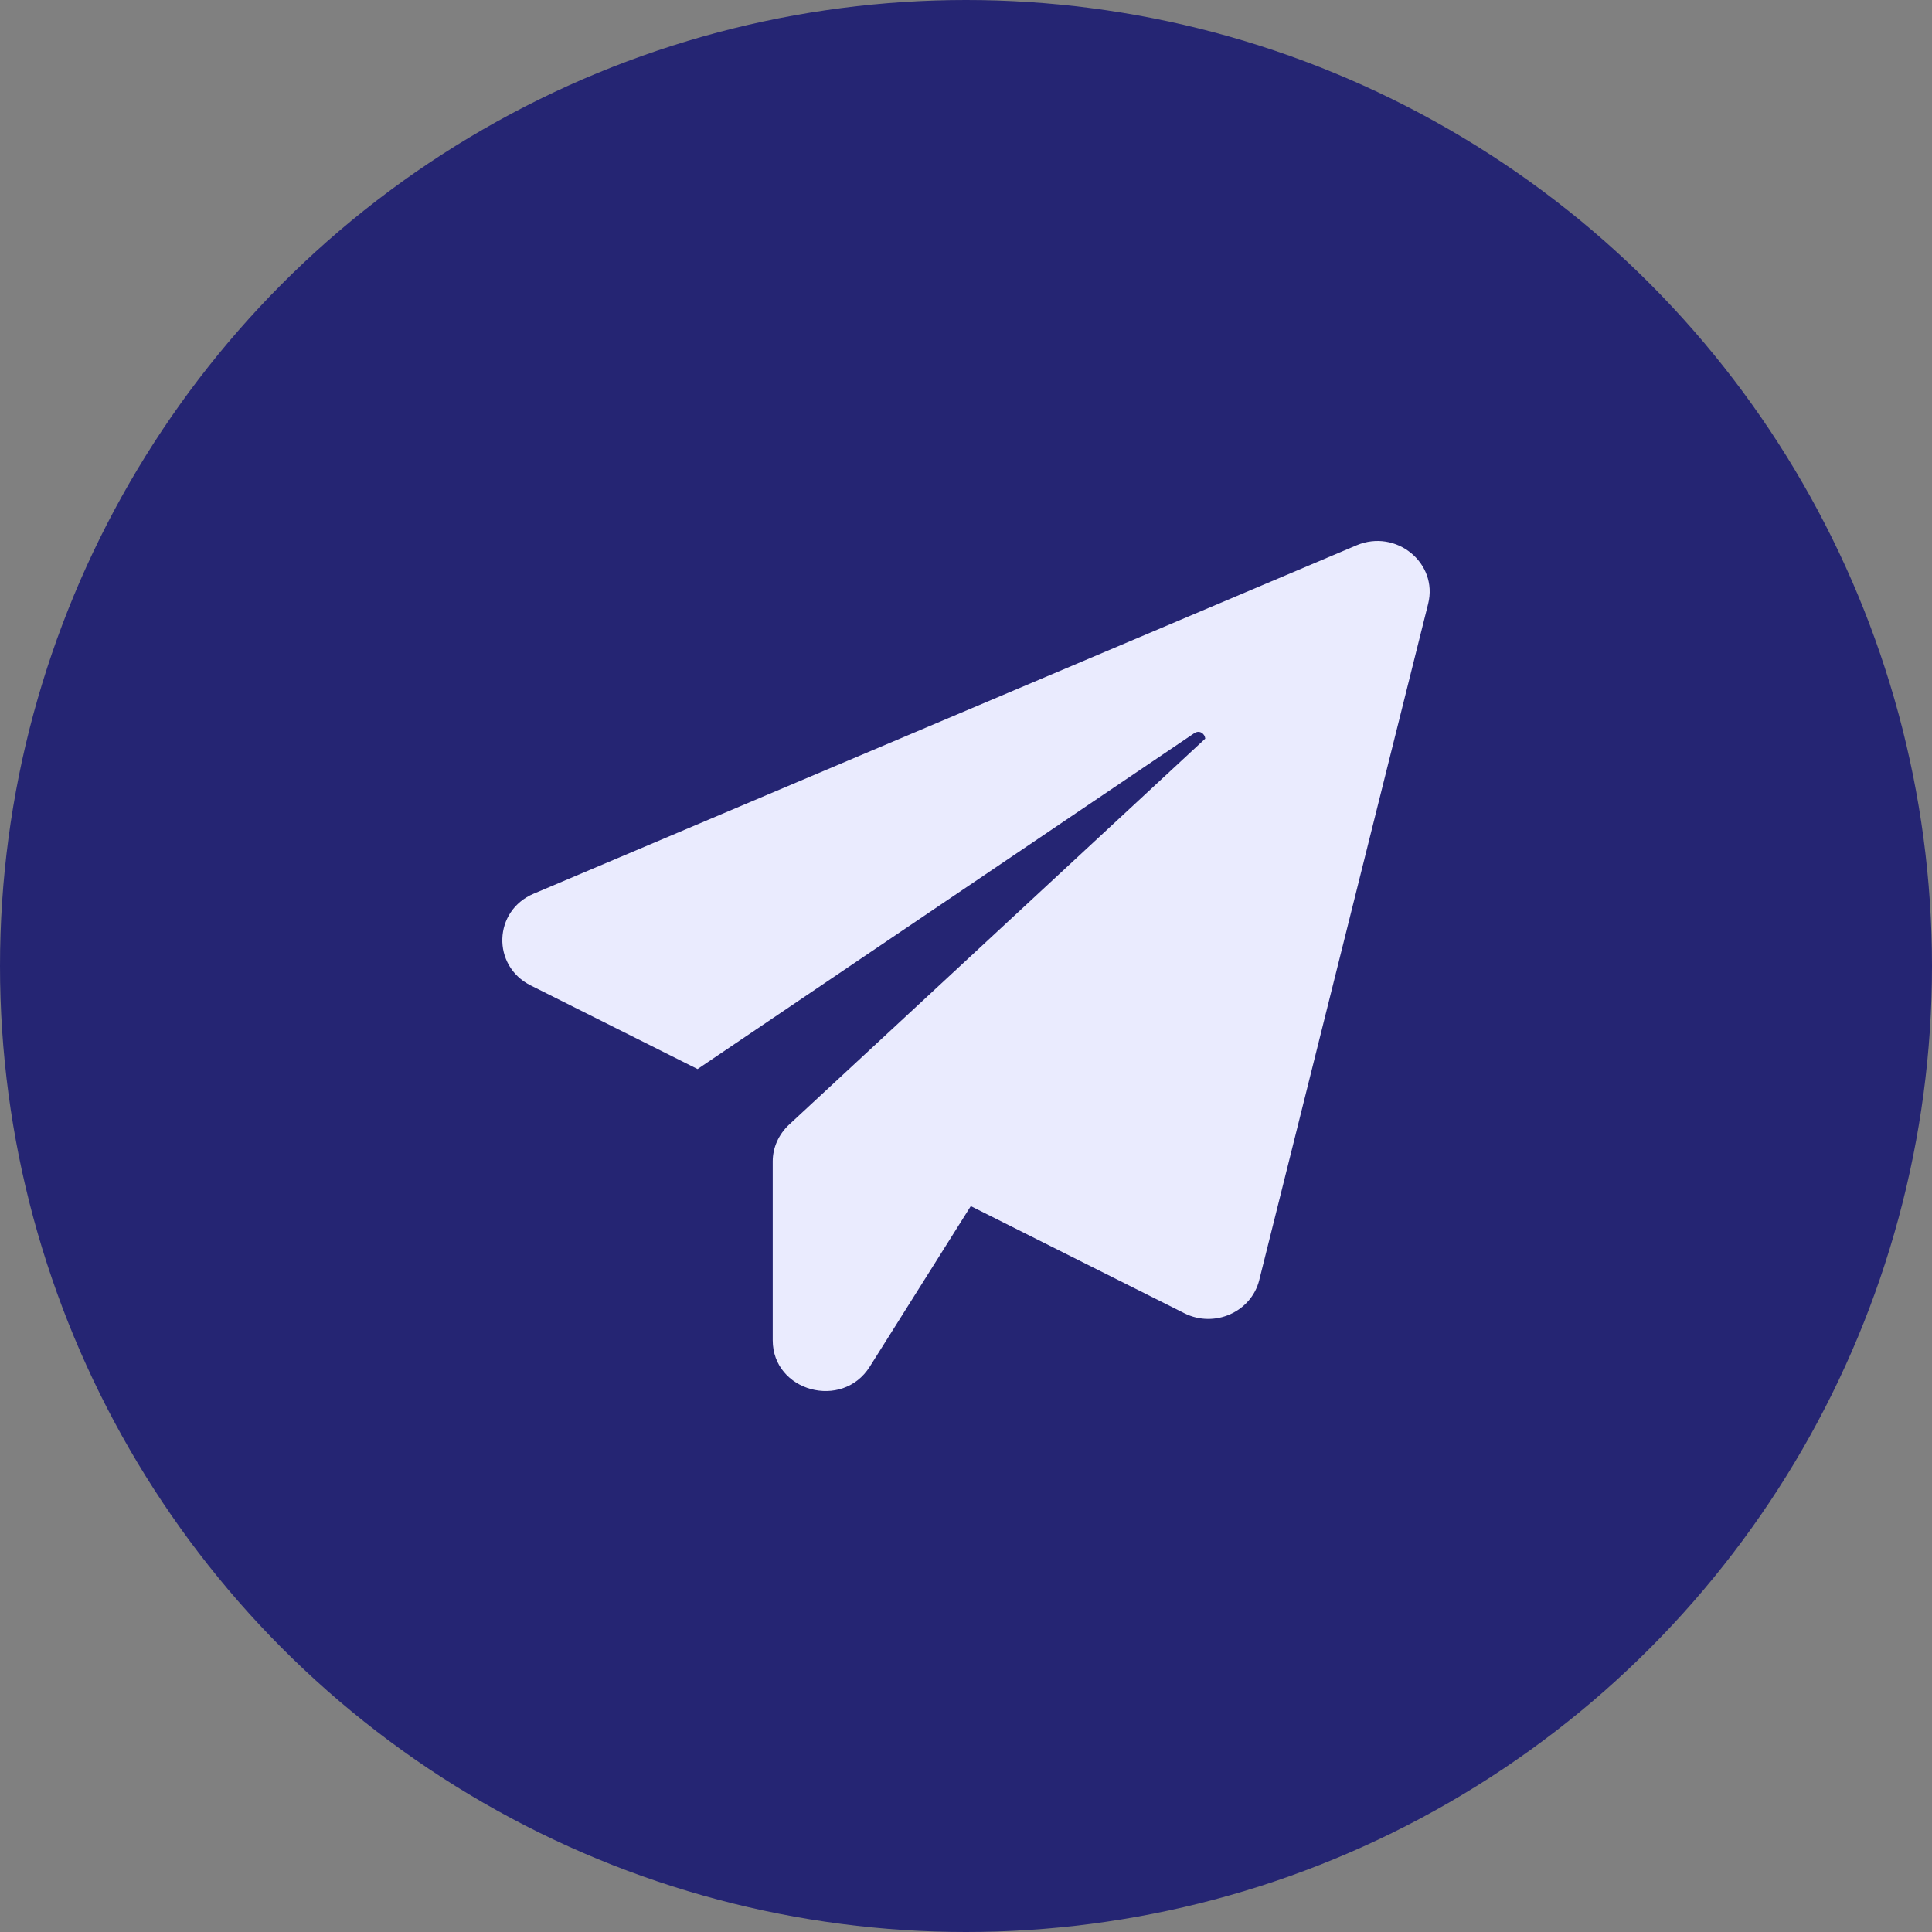 <?xml version="1.0" encoding="UTF-8"?> <svg xmlns="http://www.w3.org/2000/svg" width="50" height="50" viewBox="0 0 50 50" fill="none"><rect x="0" y="0" width="50" height="50" fill="#808080" stroke="none"/><circle cx="25" cy="25" r="25" fill="#252573"></circle><path d="M36.96 15.627L32.589 33.129C32.383 33.953 31.432 34.378 30.652 33.987L25.124 31.214L22.51 35.369C21.798 36.501 19.998 36.01 19.998 34.686V30.057C19.998 29.699 20.153 29.357 20.419 29.108L31.192 19.116C31.183 18.991 31.046 18.883 30.909 18.974L18.053 27.667L13.733 25.502C12.722 24.994 12.765 23.571 13.811 23.129L35.108 14.112C36.128 13.679 37.225 14.57 36.96 15.627Z" fill="#EAEBFE"></path></svg> 